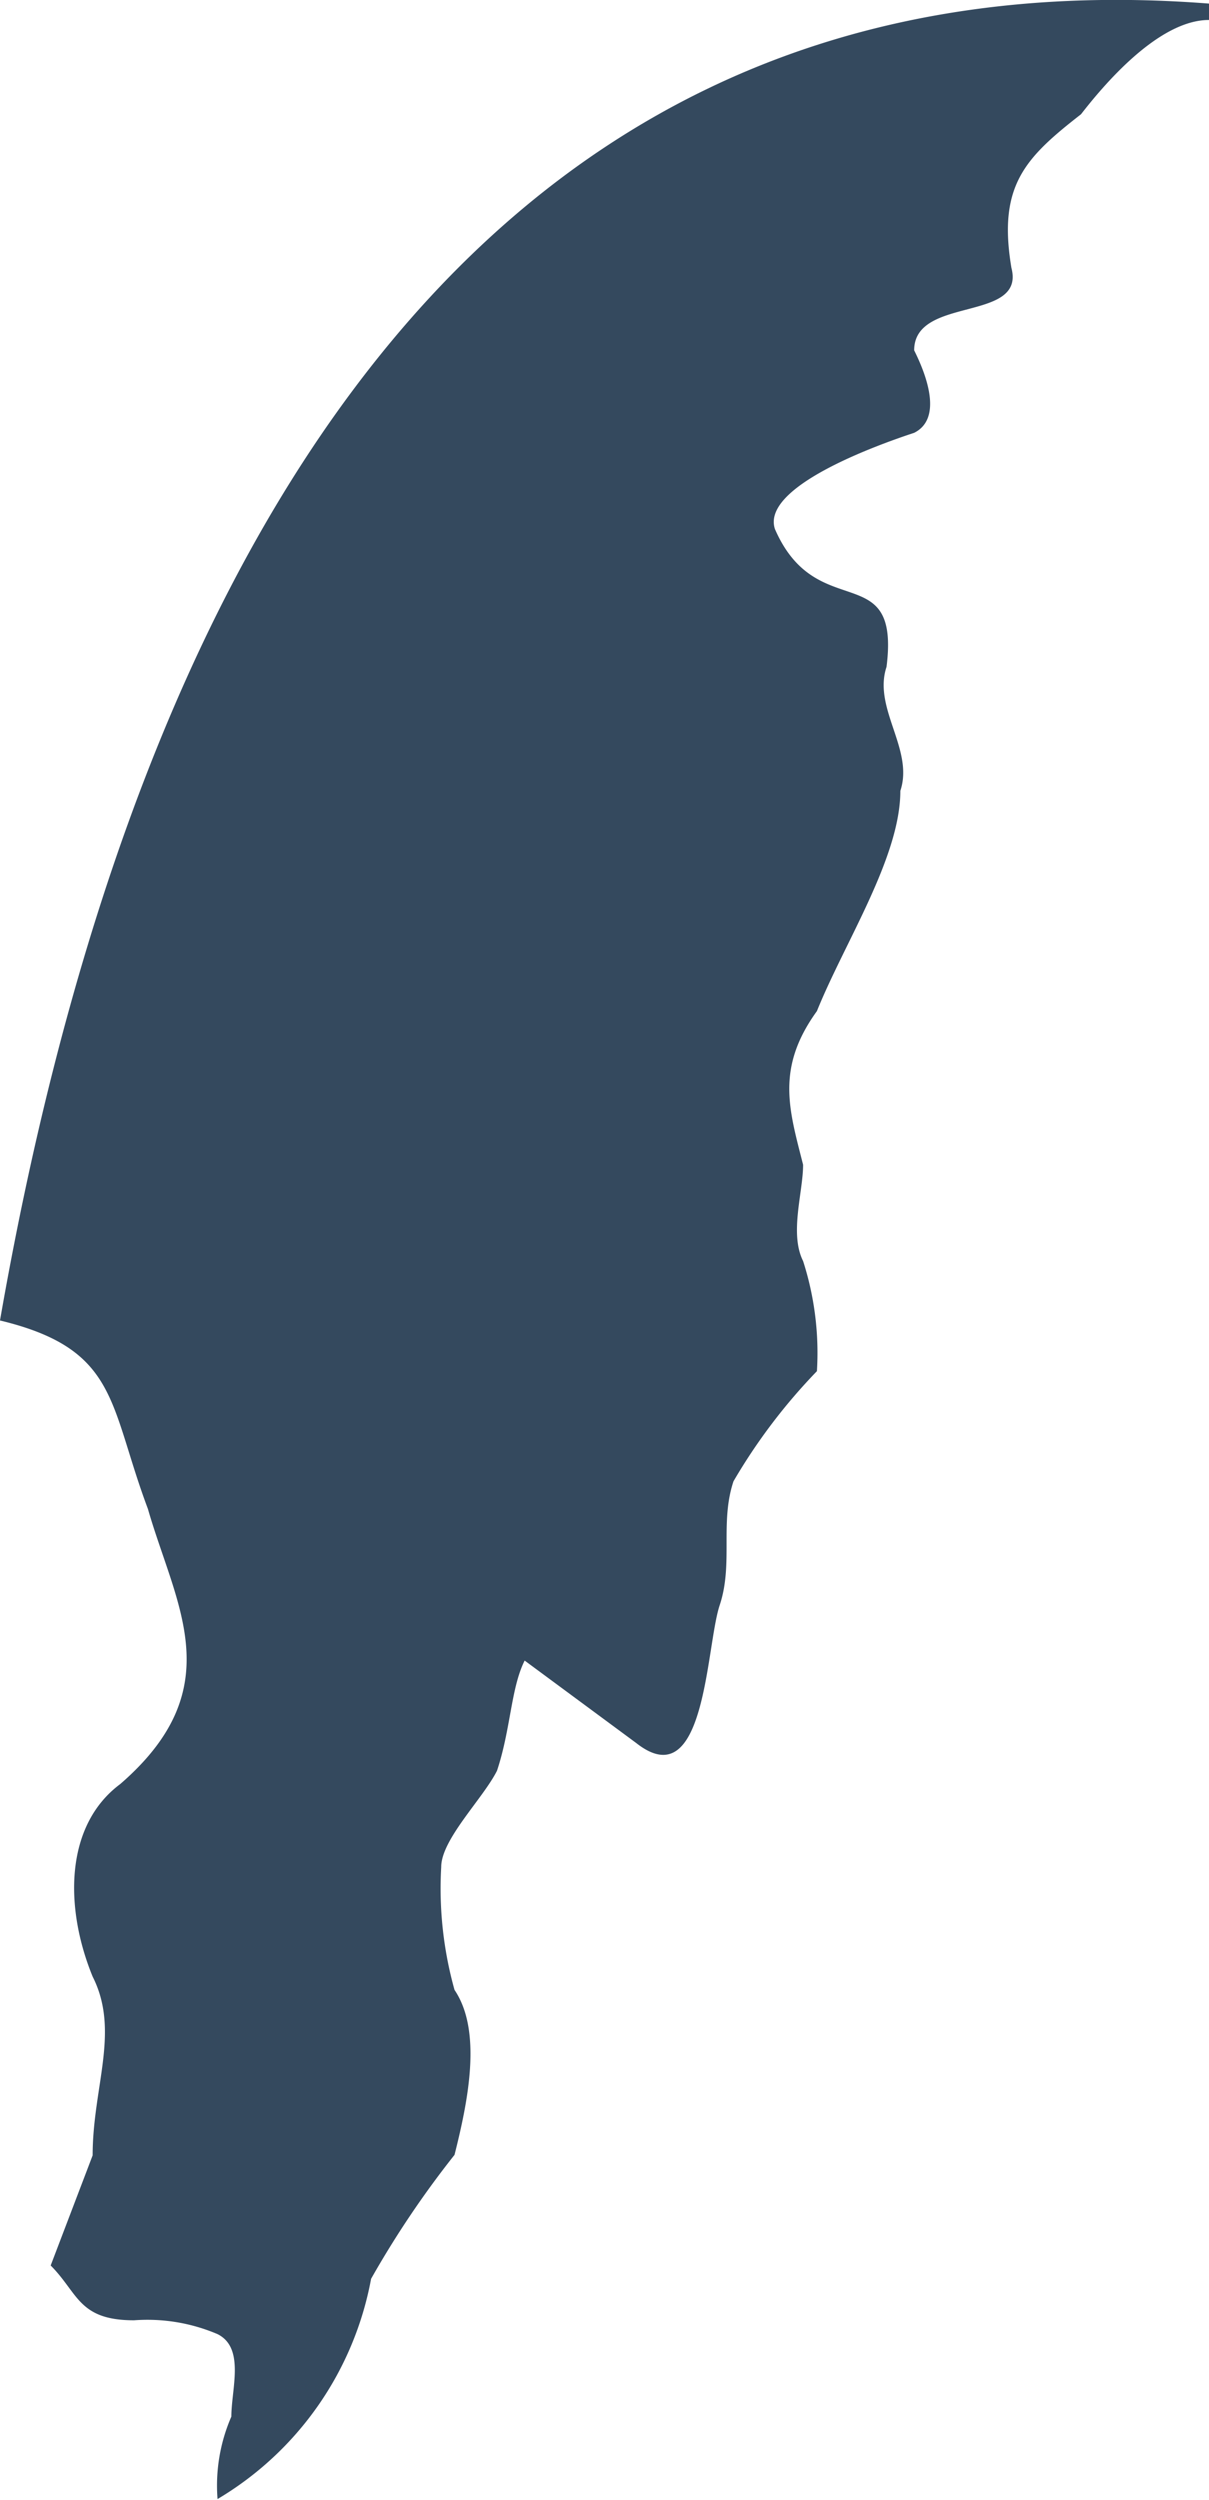 <svg id="Capa_1_copia" data-name="Capa 1 copia" xmlns="http://www.w3.org/2000/svg" viewBox="0 0 23.62 48.81"><defs><style>.cls-1{fill:#34495e;fill-rule:evenodd;}</style></defs><title>cundinamarca3-1</title><path class="cls-1" d="M3.38,28.62c2.32.56,2.12,1.63,2.89,3.68.54,1.88,1.63,3.49-.54,5.37-1.09.81-1.09,2.42-.54,3.76.54,1.07,0,2.15,0,3.49l-.82,2.15c.54.54.54,1.07,1.63,1.07a3.49,3.49,0,0,1,1.63.27c.54.27.27,1.07.27,1.61a3.37,3.37,0,0,0-.27,1.61,6.34,6.34,0,0,0,3-4.3,18.83,18.83,0,0,1,1.63-2.42c.27-1.07.54-2.42,0-3.22A7.35,7.35,0,0,1,12,39.29c0-.54.82-1.34,1.09-1.88.27-.81.27-1.61.54-2.15l2.18,1.61c1.36,1.07,1.36-1.88,1.63-2.69s0-1.61.27-2.42a11.23,11.23,0,0,1,1.63-2.15,5.85,5.85,0,0,0-.27-2.15c-.27-.54,0-1.34,0-1.88-.27-1.07-.54-1.88.27-3,.54-1.34,1.63-3,1.63-4.3.27-.81-.54-1.61-.27-2.42.27-2.15-1.36-.81-2.18-2.69-.27-.81,1.9-1.61,2.72-1.88.54-.27.27-1.07,0-1.61,0-1.07,2.18-.54,1.9-1.61-.27-1.61.27-2.15,1.36-3C24.92,4.53,26,3.23,27,3.23V2.91C11.7,1.72,5.66,15.54,3.38,28.62Z" transform="translate(-3.38 -2.84)"/></svg>